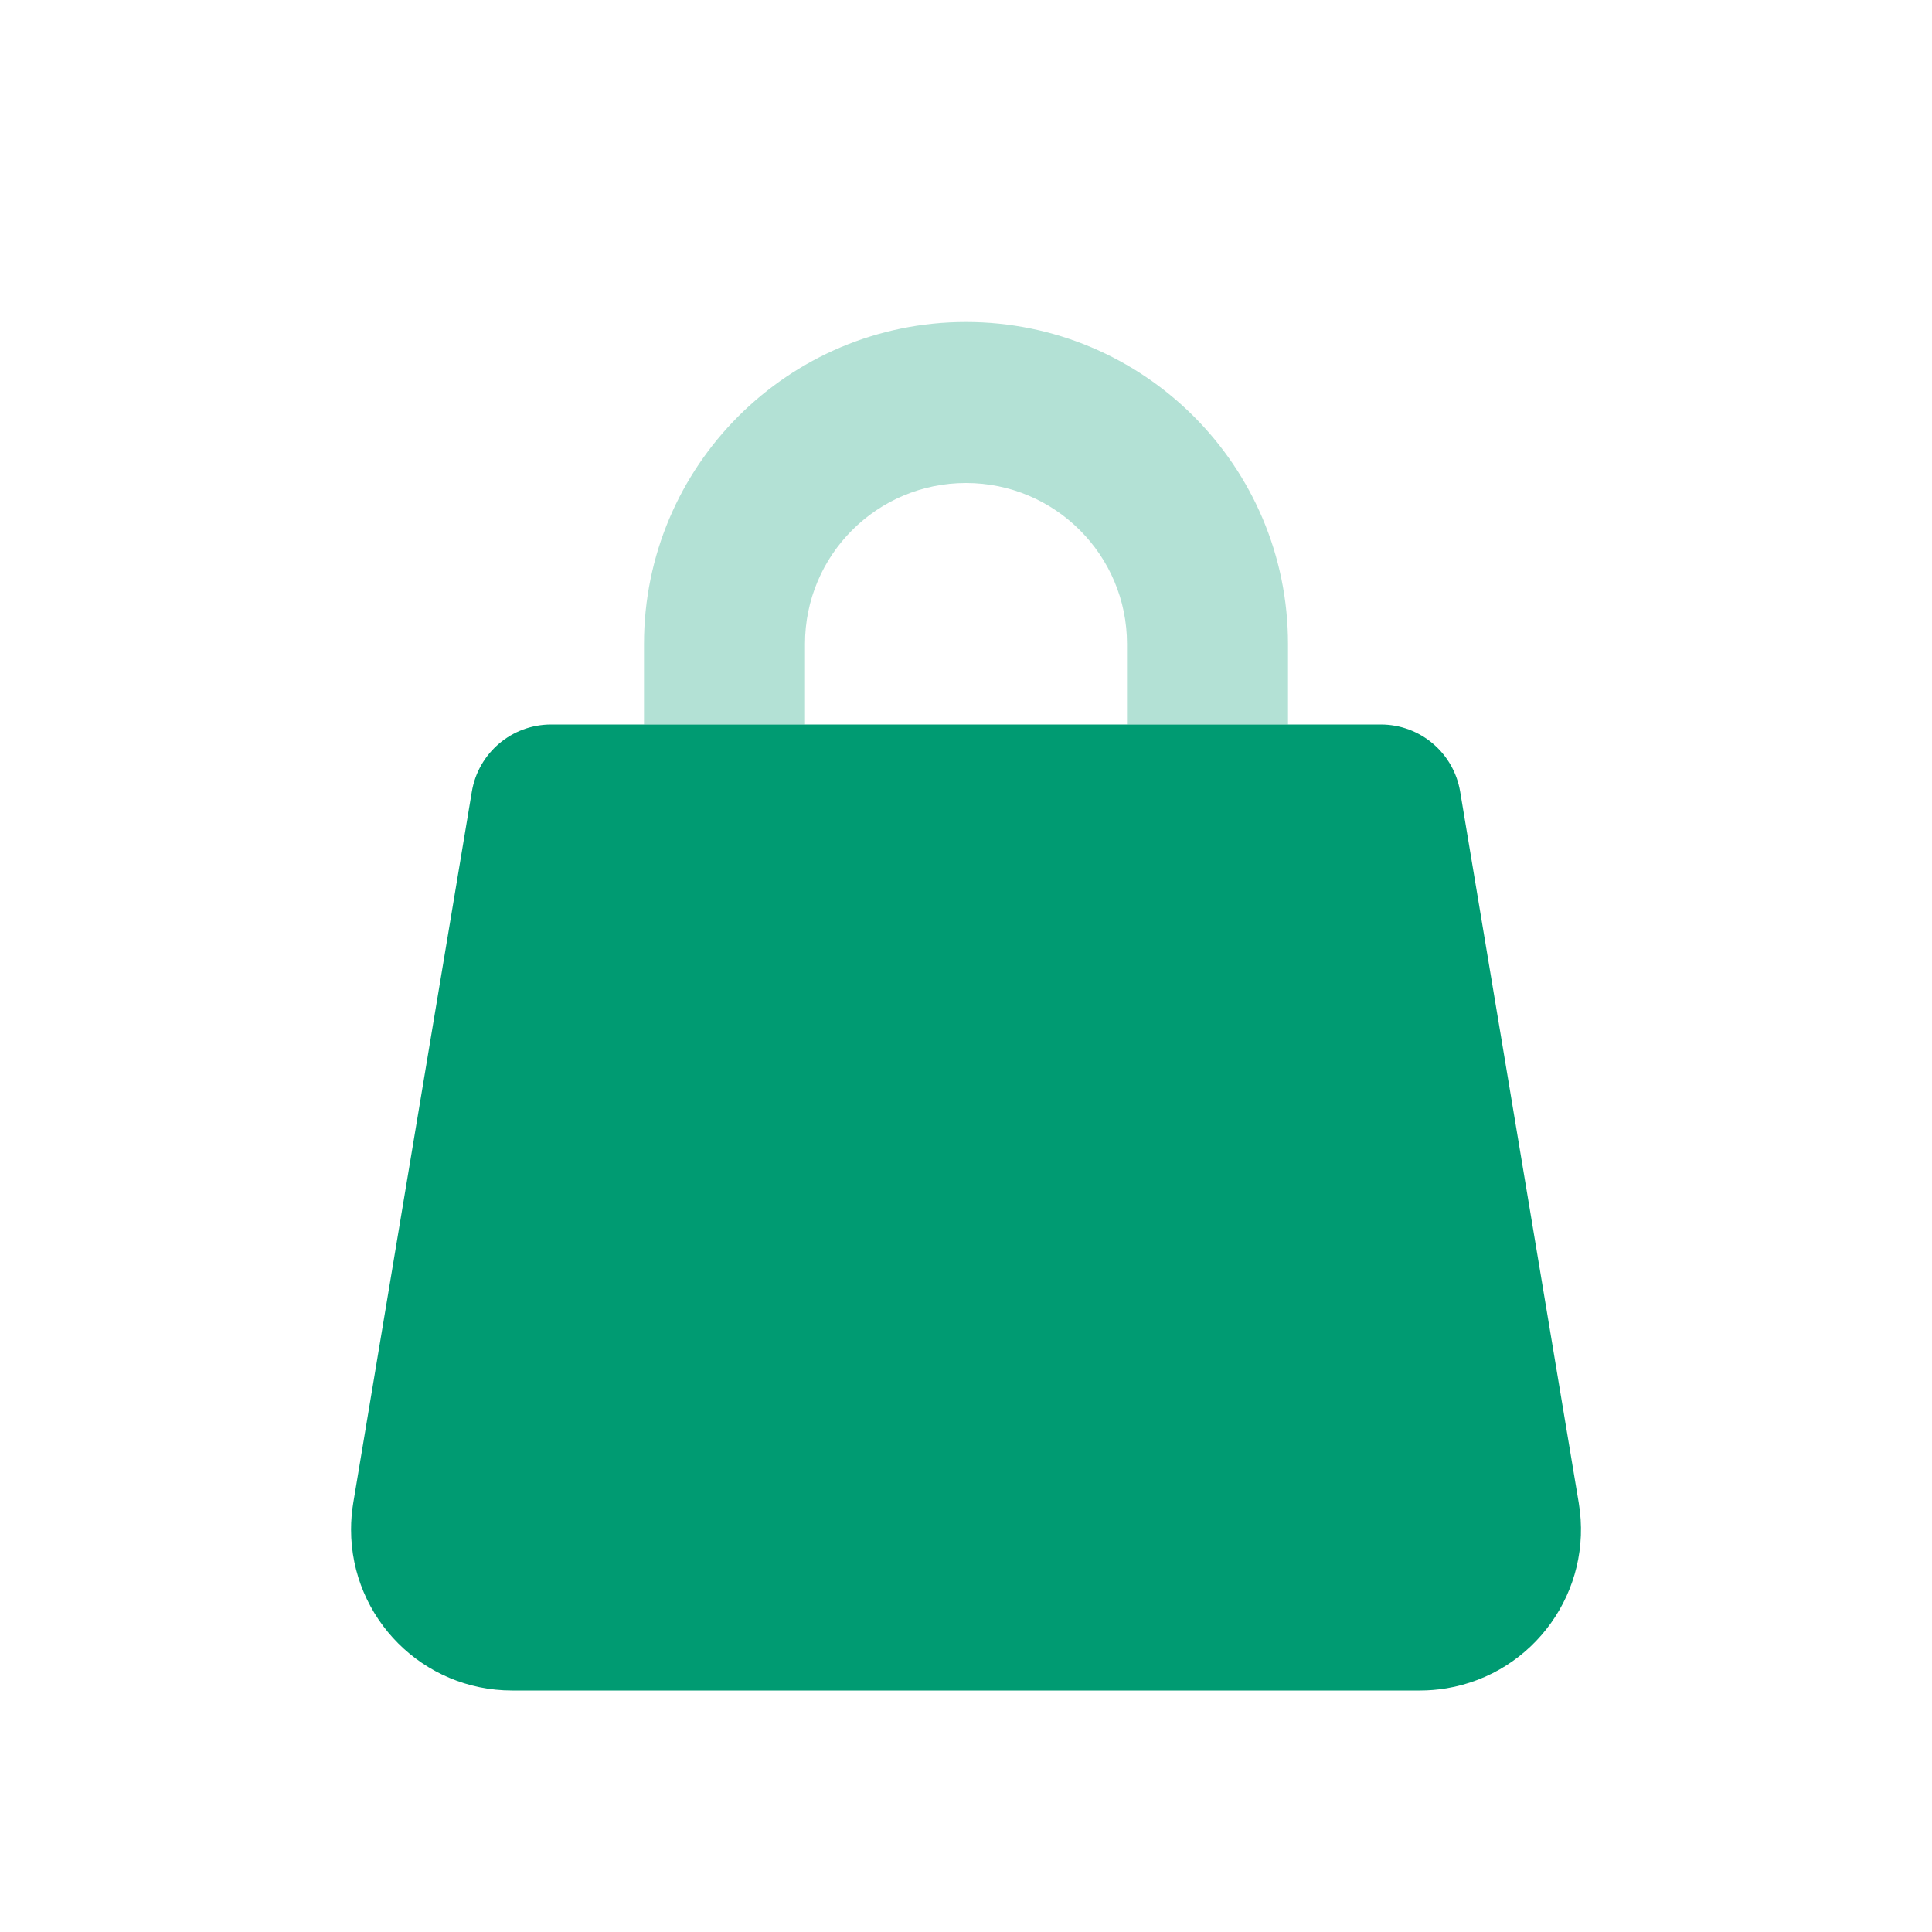 <svg xmlns="http://www.w3.org/2000/svg" xmlns:xlink="http://www.w3.org/1999/xlink" width="24" height="24" viewBox="0 0 24 24" version="1.1" class="injected-svg icon bg-primary" data-src="/assets/img/icons/theme/shopping/bag-1.svg">
    <title>Icon For Bag#1</title>
    <g stroke="none" stroke-width="1" fill="none" fill-rule="evenodd">
        <rect opacity="0" x="0" y="0" width="24" height="24" fill="none"></rect>
        <path d="M14,9 L14,8 C14,6.895 13.105,6 12,6 C10.895,6 10,6.895 10,8 L10,9 L8,9 L8,8 C8,5.791 9.791,4 12,4 C14.209,4 16,5.791 16,8 L16,9 L14,9 Z M14,9 L14,8 C14,6.895 13.105,6 12,6 C10.895,6 10,6.895 10,8 L10,9 L8,9 L8,8 C8,5.791 9.791,4 12,4 C14.209,4 16,5.791 16,8 L16,9 L14,9 Z" fill="#009B72" fill-rule="nonzero" opacity="0.3"></path>
        <path d="M6.847,9 L17.153,9 C17.642,9 18.059,9.353 18.139,9.836 L19.612,18.671 C19.793,19.761 19.057,20.791 17.968,20.973 C17.859,20.991 17.749,21 17.639,21 L6.361,21 C5.256,21 4.361,20.105 4.361,19 C4.361,18.89 4.37,18.78 4.388,18.671 L5.861,9.836 C5.941,9.353 6.358,9 6.847,9 Z" fill="#009B72"></path>
    </g>
</svg>